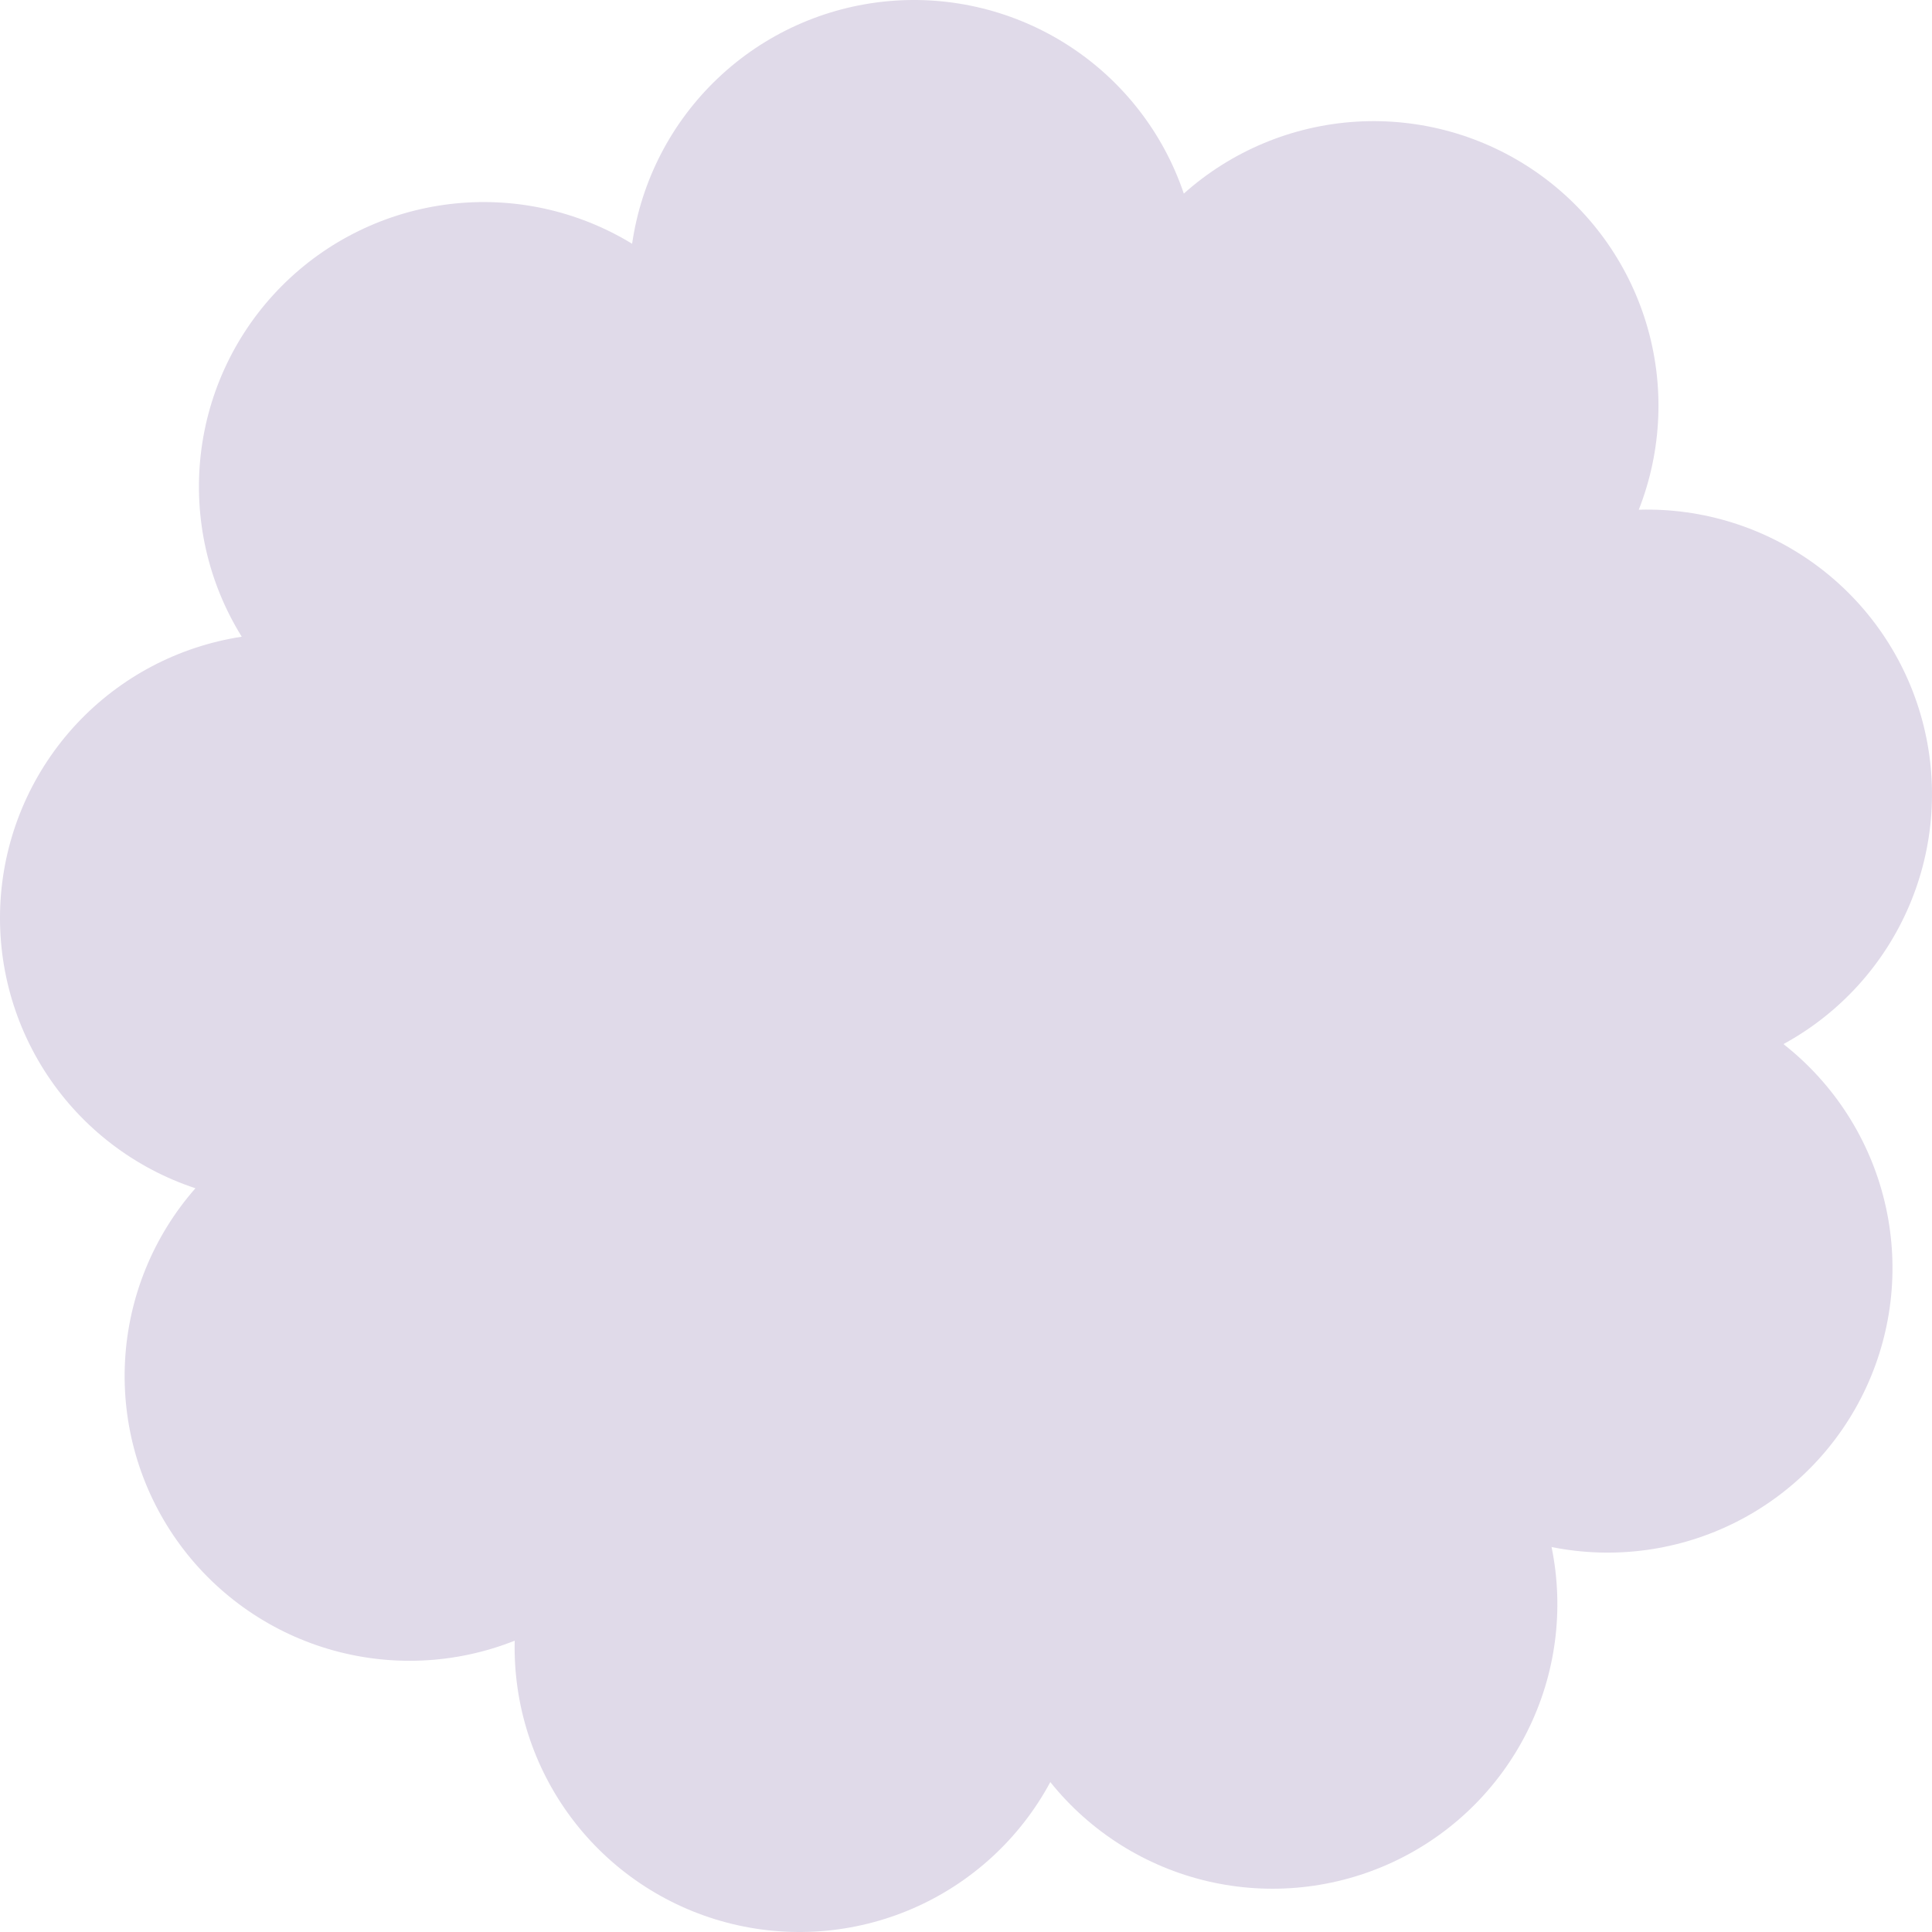 <svg xmlns="http://www.w3.org/2000/svg" fill="none" viewBox="0 0 78 78" height="78" width="78">
<path fill="#E0DAE9" d="M72.02 42.143C74.286 40.904 76.069 38.939 77.081 36.564C78.093 34.19 78.275 31.544 77.598 29.053C76.922 26.562 75.425 24.371 73.35 22.834C71.276 21.297 68.743 20.502 66.162 20.579C67.107 18.173 67.213 15.518 66.462 13.045C65.711 10.571 64.147 8.423 62.023 6.947C59.899 5.472 57.34 4.755 54.758 4.912C52.176 5.07 49.722 6.093 47.794 7.816C46.968 5.369 45.34 3.272 43.175 1.862C41.009 0.453 38.432 -0.187 35.858 0.047C33.284 0.281 30.864 1.375 28.989 3.152C27.113 4.928 25.891 7.285 25.52 9.841C23.313 8.494 20.715 7.93 18.147 8.241C15.579 8.552 13.191 9.718 11.369 11.553C9.547 13.387 8.397 15.782 8.105 18.35C7.813 20.919 8.396 23.51 9.76 25.706C7.207 26.096 4.859 27.334 3.096 29.22C1.333 31.107 0.256 33.531 0.04 36.103C-0.176 38.675 0.481 41.245 1.905 43.398C3.329 45.552 5.438 47.163 7.89 47.973C6.186 49.913 5.185 52.368 5.048 54.946C4.911 57.523 5.646 60.071 7.134 62.18C8.622 64.289 10.777 65.836 13.253 66.573C15.728 67.309 18.379 67.192 20.78 66.239C20.719 68.821 21.53 71.348 23.083 73.413C24.635 75.478 26.839 76.959 29.338 77.619C31.837 78.279 34.485 78.078 36.856 77.049C39.226 76.02 41.181 74.222 42.404 71.947C44.017 73.96 46.261 75.371 48.775 75.955C51.288 76.538 53.925 76.26 56.261 75.165C58.598 74.069 60.497 72.221 61.654 69.916C62.812 67.611 63.159 64.984 62.641 62.458C65.176 62.967 67.808 62.608 70.113 61.438C72.418 60.268 74.261 58.357 75.345 56.011C76.429 53.666 76.691 51.025 76.087 48.513C75.484 46.001 74.051 43.766 72.02 42.167"></path>
</svg>
